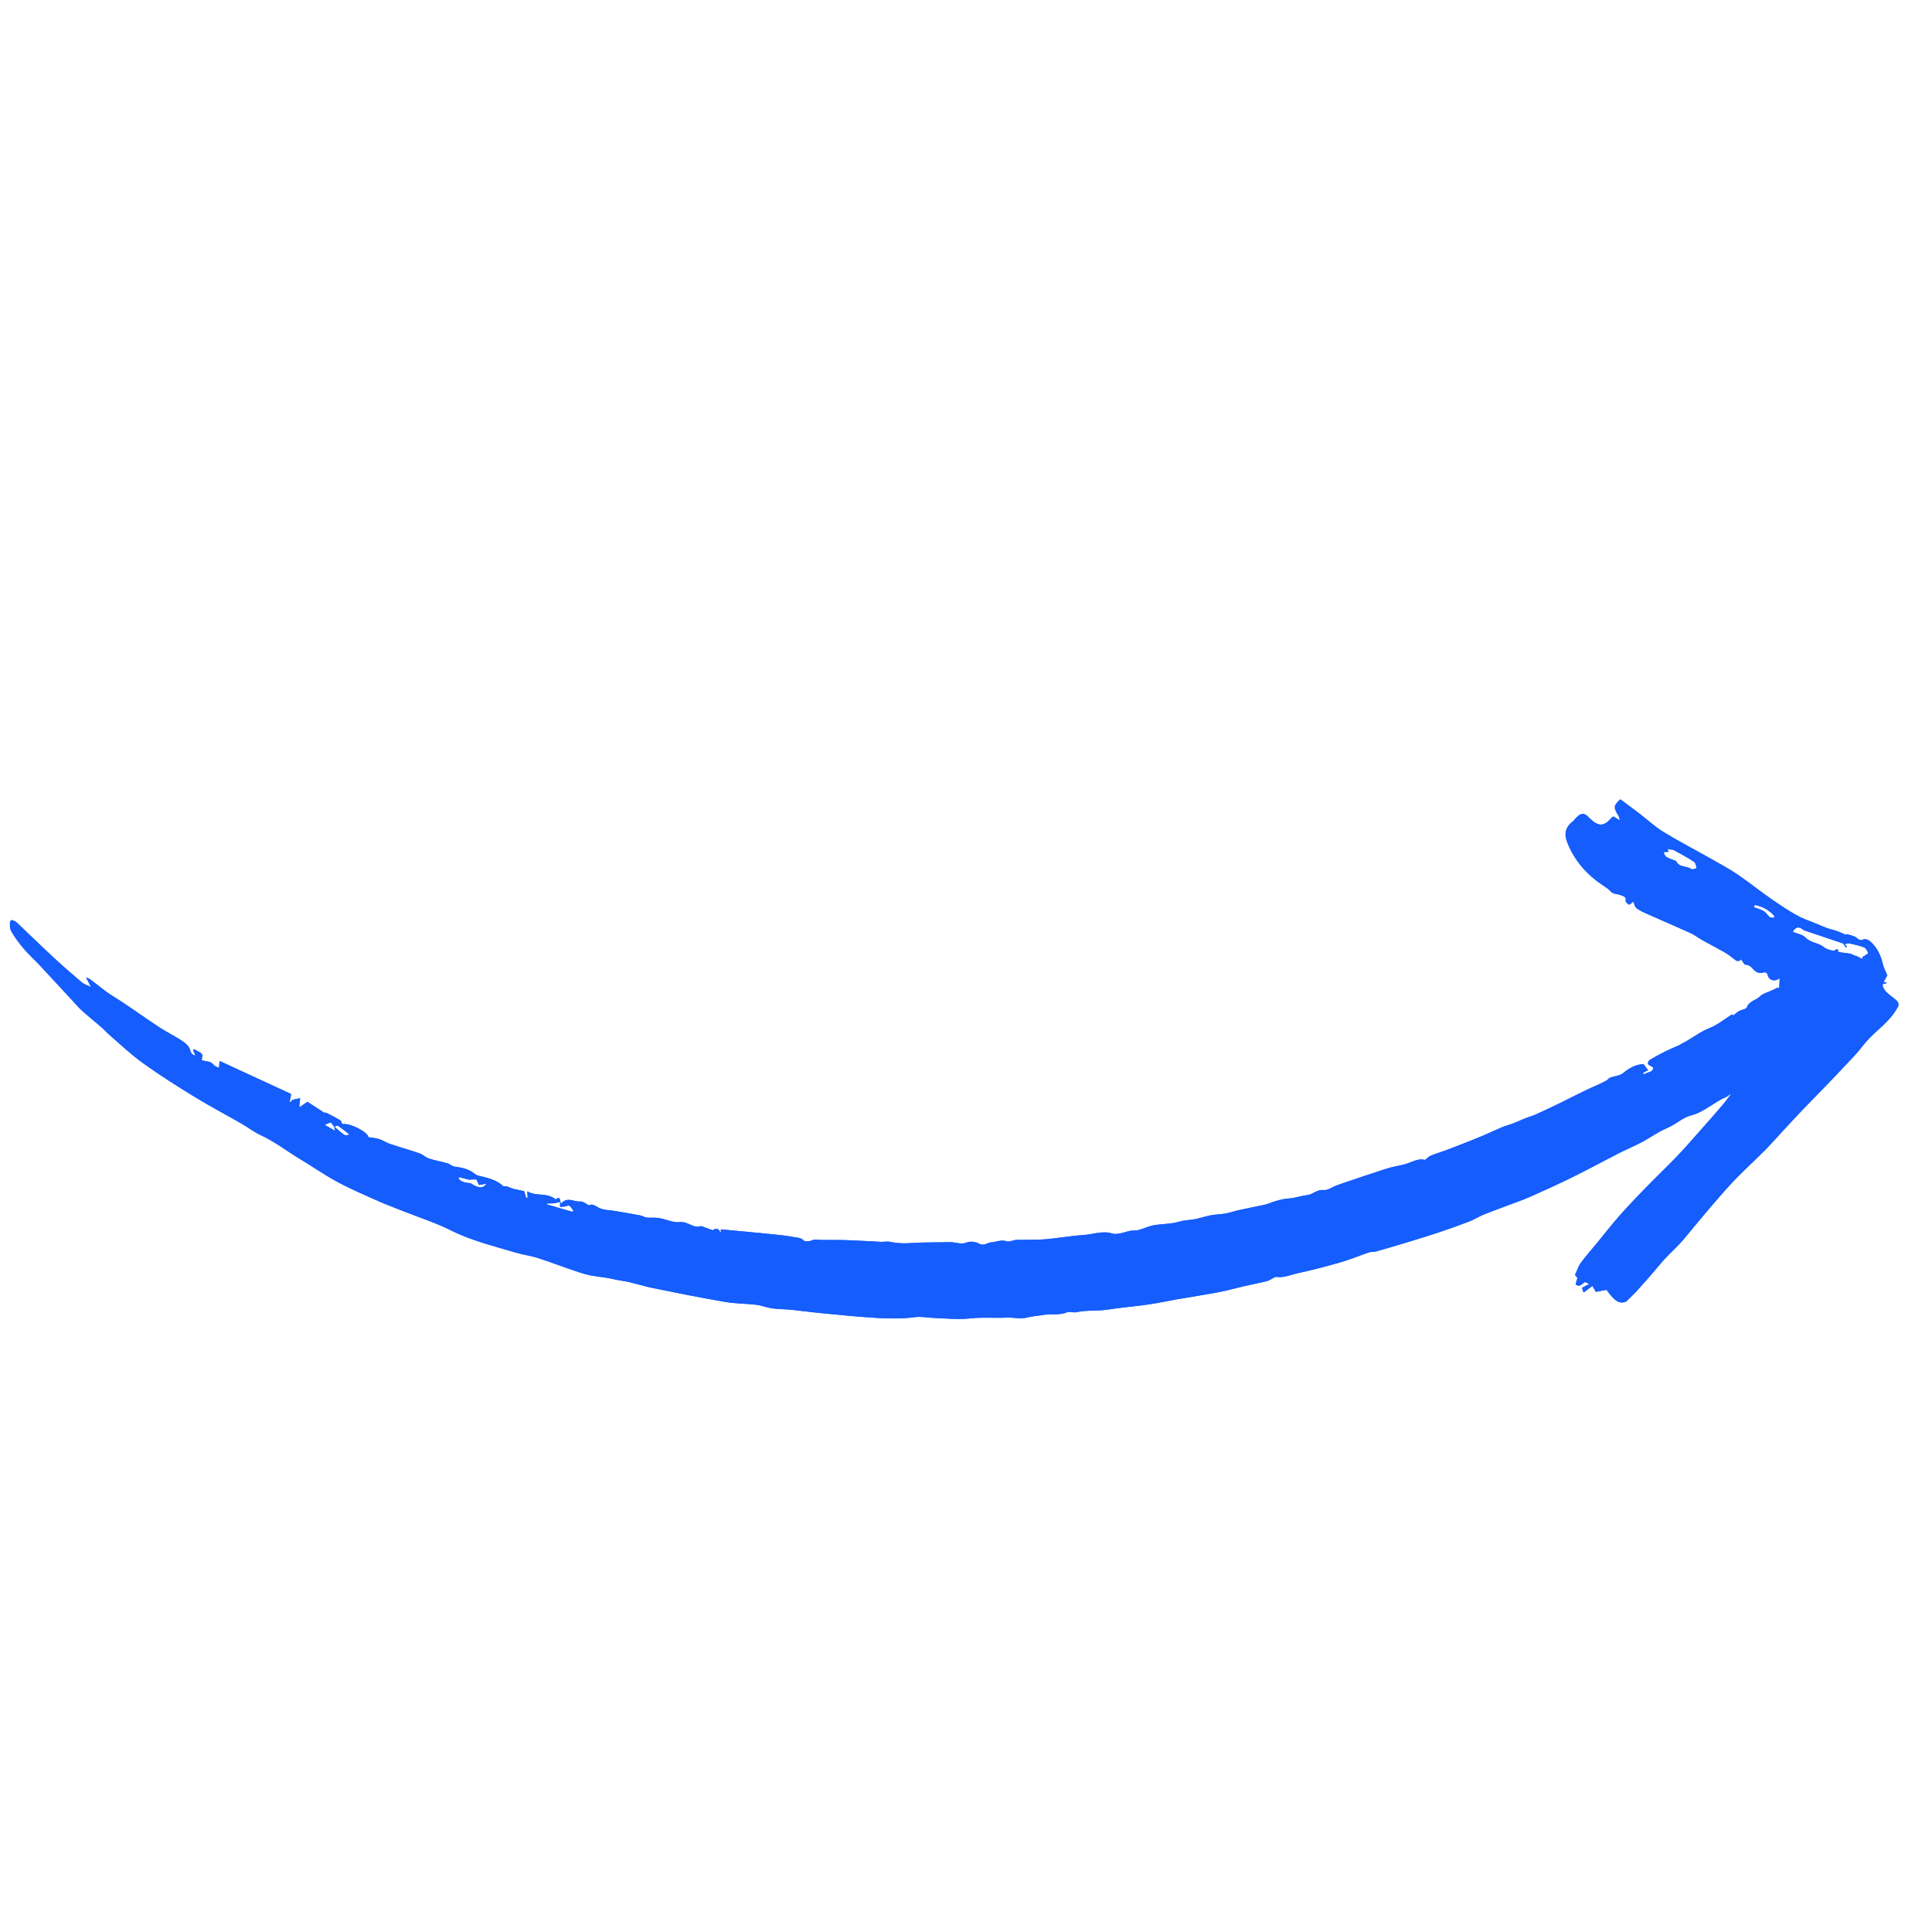 <svg xmlns="http://www.w3.org/2000/svg" xmlns:xlink="http://www.w3.org/1999/xlink" width="321" zoomAndPan="magnify" viewBox="0 0 240.75 240.75" height="321" preserveAspectRatio="xMidYMid meet" version="1.2"><defs><clipPath id="6dd9bd05de"><path d="M 0 0 L 240.5 0 L 240.5 240.5 L 0 240.5 Z M 0 0 "/></clipPath><clipPath id="62a7b89ca4"><path d="M 0.004 115.797 L 116.023 -0.223 L 240.523 124.273 L 124.5 240.297 Z M 0.004 115.797 "/></clipPath><clipPath id="e04f64b715"><path d="M 1 99 L 237 99 L 237 165 L 1 165 Z M 1 99 "/></clipPath><clipPath id="57bd927ea2"><path d="M 0.004 115.797 L 116.023 -0.223 L 240.523 124.273 L 124.5 240.297 Z M 0.004 115.797 "/></clipPath><clipPath id="b7ea3282fd"><path d="M 124.633 240.43 L 240.656 124.406 L 116.156 -0.09 L 0.137 115.93 Z M 124.633 240.43 "/></clipPath><clipPath id="b6df9d64c7"><rect x="0" width="241" y="0" height="241"/></clipPath><clipPath id="ff70701fbd"><path d="M 0 0 L 240.5 0 L 240.5 240.5 L 0 240.5 Z M 0 0 "/></clipPath><clipPath id="3dc16048e3"><path d="M 0.062 115.797 L 116.086 -0.223 L 240.582 124.273 L 124.562 240.297 Z M 0.062 115.797 "/></clipPath><clipPath id="234ae462b4"><path d="M 1 99 L 237 99 L 237 165 L 1 165 Z M 1 99 "/></clipPath><clipPath id="849286c215"><path d="M 0.062 115.797 L 116.086 -0.223 L 240.582 124.273 L 124.562 240.297 Z M 0.062 115.797 "/></clipPath><clipPath id="79d492b7df"><path d="M 124.695 240.43 L 240.715 124.406 L 116.219 -0.09 L 0.195 115.93 Z M 124.695 240.43 "/></clipPath><clipPath id="22f0584342"><rect x="0" width="241" y="0" height="241"/></clipPath></defs><g id="58b077bec1"><g clip-rule="nonzero" clip-path="url(#6dd9bd05de)"><g clip-rule="nonzero" clip-path="url(#62a7b89ca4)"><g><g clip-path="url(#b6df9d64c7)"><g clip-rule="nonzero" clip-path="url(#e04f64b715)"><g clip-rule="nonzero" clip-path="url(#57bd927ea2)"><g clip-rule="nonzero" clip-path="url(#b7ea3282fd)"><path style=" stroke:none;fill-rule:nonzero;fill:#155dfc;fill-opacity:1;" d="M 69.797 149.762 C 69.691 149.188 69.625 149.172 69.203 149.465 C 68.145 148.555 66.801 149.133 65.688 148.461 C 65.707 148.852 65.719 149.047 65.727 149.242 C 65.664 149.262 65.598 149.281 65.535 149.297 C 65.465 149.066 65.398 148.836 65.277 148.43 C 64.953 148.363 64.453 148.258 63.887 148.137 C 63.684 148.055 63.387 147.926 63.074 147.824 C 62.953 147.789 62.754 147.883 62.68 147.816 C 61.777 146.973 60.625 146.754 59.488 146.484 C 59.402 146.461 59.199 146.344 59.121 146.277 C 58.379 145.656 57.504 145.492 56.59 145.375 C 56.289 145.332 56.023 145.047 55.719 144.961 C 54.965 144.742 54.184 144.617 53.438 144.375 C 53.012 144.234 52.66 143.871 52.234 143.723 C 51.016 143.301 49.773 142.953 48.555 142.543 C 48.078 142.383 47.652 142.086 47.176 141.93 C 46.762 141.801 46.316 141.781 45.859 141.711 C 45.883 141.133 43.629 139.906 42.609 140.078 C 42.52 139.891 42.48 139.672 42.355 139.598 C 41.805 139.266 41.23 138.969 40.656 138.684 C 40.531 138.625 40.355 138.66 40.367 138.66 C 39.586 138.152 38.879 137.688 38.285 137.305 C 37.883 137.574 37.609 137.766 37.262 138.004 C 37.266 137.809 37.266 137.656 37.281 137.508 C 37.301 137.285 37.332 137.07 37.359 136.852 C 37.043 136.922 36.719 136.961 36.422 137.078 C 36.301 137.125 36.238 137.332 36.027 137.426 C 36.09 137.098 36.152 136.773 36.238 136.324 C 33.363 134.996 30.41 133.633 27.359 132.223 C 27.324 132.531 27.297 132.746 27.258 133.082 C 27.023 132.953 26.723 132.875 26.574 132.68 C 26.191 132.184 25.602 132.289 25.09 132.117 C 25.129 131.836 25.164 131.598 25.195 131.328 C 25.137 131.355 25.047 131.395 24.961 131.426 C 24.992 131.363 25.027 131.297 25.062 131.238 C 24.758 131.07 24.449 130.906 24.145 130.742 L 24.051 130.906 C 24.145 131.098 24.234 131.289 24.355 131.527 C 23.836 131.445 23.742 131.195 23.617 130.766 C 23.5 130.352 23.051 129.965 22.656 129.707 C 21.715 129.09 20.695 128.594 19.75 127.973 C 17.801 126.691 15.926 125.301 13.945 124.078 C 12.922 123.445 12.051 122.648 11.086 121.961 C 11.016 121.914 10.926 121.895 10.711 121.809 C 10.926 122.223 11.078 122.523 11.336 123.02 C 10.824 122.766 10.445 122.66 10.168 122.426 C 8.98 121.418 7.797 120.398 6.656 119.336 C 5.113 117.91 3.613 116.438 2.09 114.996 C 1.902 114.816 1.664 114.691 1.219 114.594 C 1.258 115.066 1.16 115.625 1.367 116.008 C 1.805 116.801 2.371 117.539 2.957 118.234 C 3.57 118.957 4.281 119.594 4.93 120.285 C 6.281 121.727 7.613 123.18 8.957 124.629 C 9.363 125.066 9.75 125.527 10.188 125.93 C 10.988 126.648 11.832 127.32 12.645 128.027 C 12.996 128.336 13.301 128.695 13.66 129 C 15.027 130.176 16.336 131.434 17.797 132.477 C 19.875 133.969 22.039 135.344 24.219 136.676 C 26.145 137.855 28.145 138.91 30.102 140.031 C 30.902 140.492 31.641 141.074 32.477 141.457 C 34.27 142.281 35.812 143.508 37.492 144.508 C 39.012 145.418 40.465 146.445 42.02 147.277 C 43.668 148.164 45.398 148.898 47.105 149.664 C 48.168 150.137 49.262 150.535 50.34 150.965 C 52.289 151.738 54.301 152.379 56.164 153.316 C 58.738 154.609 61.504 155.266 64.223 156.082 C 65.152 156.363 66.133 156.477 67.055 156.777 C 68.984 157.402 70.867 158.164 72.809 158.746 C 73.867 159.062 75.008 159.098 76.098 159.328 C 76.531 159.418 76.945 159.52 77.387 159.582 C 78.703 159.762 79.977 160.23 81.281 160.496 C 84.289 161.109 87.297 161.711 90.32 162.23 C 91.613 162.457 92.938 162.438 94.238 162.594 C 94.914 162.68 95.562 162.953 96.234 163.043 C 97 163.152 97.785 163.133 98.559 163.211 C 99.762 163.328 100.961 163.504 102.168 163.617 C 104.516 163.84 106.863 164.098 109.219 164.227 C 110.781 164.316 112.371 164.344 113.914 164.141 C 114.777 164.023 115.547 164.203 116.367 164.234 C 117.863 164.289 119.387 164.453 120.863 164.289 C 122.379 164.117 123.871 164.262 125.375 164.191 C 126.215 164.148 127.109 164.391 127.895 164.191 C 128.594 164.008 129.312 163.977 129.996 163.852 C 130.957 163.68 131.988 163.938 132.965 163.512 C 133.273 163.379 133.719 163.598 134.07 163.52 C 135.355 163.227 136.672 163.395 137.957 163.195 C 139.656 162.934 141.379 162.793 143.078 162.551 C 144.258 162.383 145.426 162.121 146.598 161.914 C 148.344 161.609 150.105 161.344 151.848 161.016 C 152.848 160.828 153.824 160.543 154.816 160.316 C 155.812 160.09 156.812 159.887 157.809 159.652 C 157.996 159.609 158.172 159.496 158.352 159.41 C 158.582 159.305 158.828 159.086 159.047 159.117 C 159.949 159.246 160.754 158.859 161.586 158.68 C 163.387 158.285 165.176 157.828 166.945 157.316 C 168.168 156.965 169.348 156.469 170.555 156.059 C 170.816 155.973 171.125 156.035 171.398 155.957 C 172.84 155.547 174.277 155.125 175.715 154.684 C 176.902 154.32 178.094 153.957 179.273 153.562 C 180.52 153.141 181.766 152.703 182.996 152.23 C 183.625 151.988 184.199 151.621 184.812 151.363 C 185.758 150.977 186.727 150.633 187.68 150.27 C 188.68 149.891 189.695 149.551 190.668 149.117 C 192.457 148.328 194.238 147.516 195.992 146.648 C 197.91 145.703 199.789 144.676 201.691 143.703 C 202.621 143.234 203.586 142.832 204.508 142.348 C 205.273 141.949 205.988 141.457 206.742 141.039 C 207.219 140.773 207.734 140.57 208.215 140.316 C 209.027 139.879 209.785 139.223 210.652 139.004 C 212.32 138.586 213.508 137.352 215.031 136.715 C 215.238 136.625 215.395 136.402 215.688 136.332 C 215.355 136.77 215.043 137.223 214.688 137.641 C 213.809 138.668 212.914 139.68 212.02 140.691 C 211.023 141.812 210.047 142.949 209.012 144.031 C 207.781 145.32 206.48 146.547 205.234 147.828 C 204.082 149.012 202.938 150.199 201.844 151.434 C 200.871 152.531 199.973 153.695 199.039 154.828 C 198.348 155.672 197.621 156.48 196.977 157.363 C 196.664 157.789 196.504 158.332 196.25 158.871 C 196.348 158.992 196.488 159.164 196.555 159.25 C 196.453 159.59 196.367 159.824 196.34 160.062 C 196.336 160.098 196.656 160.246 196.781 160.203 C 197 160.133 197.184 159.953 197.48 159.746 C 197.523 159.77 197.711 159.859 198.02 160.008 C 197.699 160.168 197.453 160.297 197.125 160.469 C 197.168 160.598 197.223 160.785 197.301 161.059 C 197.707 160.754 198.039 160.504 198.402 160.227 C 198.57 160.508 198.723 160.766 198.852 160.98 C 199.34 160.879 199.773 160.793 200.145 160.719 C 200.492 161.113 200.844 161.672 201.34 162.039 C 202.02 162.539 202.707 162.301 203.246 161.652 C 203.945 160.809 204.699 160.02 205.418 159.195 C 206.086 158.434 206.715 157.637 207.395 156.891 C 208.035 156.191 208.742 155.555 209.387 154.855 C 209.949 154.242 210.461 153.578 210.996 152.941 C 211.789 151.996 212.57 151.039 213.379 150.105 C 214.297 149.047 215.203 147.984 216.18 146.977 C 217.391 145.727 218.676 144.551 219.898 143.32 C 220.695 142.52 221.43 141.668 222.199 140.844 C 223.047 139.934 223.887 139.023 224.742 138.125 C 225.656 137.172 226.598 136.234 227.516 135.277 C 228.73 134.004 229.949 132.734 231.145 131.441 C 231.75 130.785 232.262 130.043 232.879 129.402 C 233.602 128.648 234.434 127.992 235.148 127.238 C 235.645 126.715 236.098 126.125 236.441 125.496 C 236.754 124.93 236.234 124.633 235.844 124.301 C 235.32 123.859 234.641 123.512 234.531 122.656 C 234.703 122.609 234.863 122.566 235.027 122.523 C 235.027 122.484 235.027 122.449 235.031 122.41 C 234.934 122.398 234.84 122.391 234.676 122.371 C 234.859 122.043 235.031 121.734 235.137 121.539 C 234.926 121.023 234.684 120.598 234.578 120.137 C 234.32 119.027 233.852 118.039 232.992 117.289 C 232.797 117.117 232.375 116.961 232.203 117.055 C 231.746 117.301 231.562 117.031 231.246 116.816 C 230.914 116.594 230.477 116.52 230.082 116.395 C 230.07 116.391 230.004 116.555 230.027 116.508 C 229.488 116.297 228.965 116.008 228.402 115.879 C 227.359 115.641 226.434 115.113 225.445 114.766 C 223.766 114.172 222.359 113.156 220.922 112.188 C 219.402 111.164 217.988 109.996 216.473 108.969 C 215.367 108.219 214.18 107.59 213.016 106.93 C 211.078 105.832 209.094 104.809 207.195 103.641 C 206.145 102.996 205.23 102.129 204.242 101.371 C 203.453 100.77 202.656 100.191 201.883 99.609 C 201.008 100.445 201.02 100.609 201.699 101.715 C 201.734 101.844 201.773 101.973 201.859 102.27 C 201.504 102.043 201.273 101.898 201.02 101.738 C 200.957 101.785 200.875 101.836 200.812 101.902 C 199.82 103.023 199.168 103.035 198.035 101.953 C 197.727 101.66 197.445 101.281 196.945 101.477 C 196.746 101.555 196.578 101.727 196.418 101.879 C 196.27 102.016 196.164 102.207 196.004 102.328 C 195.055 103.059 194.844 103.891 195.324 105.078 C 196.23 107.324 197.77 109.031 199.77 110.359 C 200.07 110.562 200.402 110.754 200.629 111.023 C 200.996 111.465 201.535 111.367 201.977 111.559 C 202.309 111.703 202.656 111.727 202.551 112.258 C 202.523 112.391 202.801 112.621 202.98 112.73 C 203.031 112.758 203.242 112.535 203.5 112.332 C 203.637 112.625 203.699 113 203.914 113.172 C 204.297 113.473 204.766 113.676 205.215 113.879 C 207.02 114.68 208.836 115.453 210.637 116.27 C 211.152 116.504 211.609 116.871 212.105 117.148 C 213.094 117.703 214.102 118.215 215.078 118.785 C 215.535 119.051 215.922 119.434 216.367 119.727 C 216.465 119.793 216.66 119.707 216.812 119.691 C 216.848 119.621 216.879 119.551 216.914 119.48 C 217.066 119.711 217.203 119.957 217.383 120.168 C 217.445 120.242 217.633 120.195 217.742 120.242 C 217.918 120.32 218.117 120.398 218.234 120.535 C 218.629 120.988 219.004 121.395 219.707 121.188 C 219.961 121.113 220.184 121.184 220.289 121.574 C 220.457 122.191 221.148 122.371 221.746 121.879 C 221.723 122.418 221.711 122.832 221.691 123.238 C 221.641 123.176 221.582 123.117 221.531 123.055 C 221.289 123.168 221.051 123.285 220.816 123.398 C 220.297 123.645 219.676 123.789 219.289 124.168 C 218.789 124.668 217.953 124.723 217.664 125.527 C 217.578 125.762 217.02 125.812 216.699 125.984 C 216.441 126.125 216.227 126.34 215.949 126.551 C 215.949 126.551 215.824 126.398 215.805 126.406 C 215.129 126.844 214.48 127.328 213.785 127.734 C 213.254 128.047 212.656 128.234 212.117 128.531 C 211.441 128.906 210.805 129.344 210.141 129.738 C 209.859 129.902 209.555 130.027 209.293 130.211 C 208.699 130.477 208.098 130.723 207.52 131.008 C 206.852 131.34 206.195 131.695 205.562 132.078 C 205.426 132.16 205.289 132.473 205.344 132.574 C 205.434 132.738 205.68 132.82 205.988 133.012 C 206.02 133.723 205.164 133.52 204.824 133.914 C 204.781 133.84 204.738 133.766 204.691 133.691 C 204.91 133.582 205.121 133.473 205.328 133.367 C 205.164 133.141 204.973 132.883 204.762 132.598 C 203.848 132.652 203.047 133.043 202.285 133.691 C 201.863 134.055 201.16 134.09 200.598 134.301 C 200.438 134.363 200.328 134.562 200.172 134.645 C 199.641 134.93 199.098 135.191 198.531 135.426 C 198.121 135.617 197.703 135.797 197.297 136 C 196.32 136.48 195.352 136.977 194.375 137.453 C 193.391 137.934 192.402 138.402 191.406 138.852 C 190.984 139.043 190.527 139.164 190.094 139.336 C 189.375 139.617 188.684 139.98 187.941 140.191 C 187.383 140.348 186.891 140.57 186.367 140.812 C 184.535 141.668 182.633 142.379 180.75 143.117 C 179.938 143.438 179.098 143.684 178.289 144 C 178.031 144.102 177.828 144.328 177.539 144.547 C 176.691 144.289 175.902 144.844 175.051 145.078 C 174.293 145.285 173.504 145.391 172.758 145.629 C 170.684 146.293 168.621 146.996 166.566 147.703 C 166.004 147.895 165.43 148.367 164.914 148.297 C 164.074 148.188 163.594 148.863 162.816 148.938 C 162.129 149 161.363 149.293 160.648 149.34 C 159.723 149.398 158.898 149.656 158.059 149.977 C 157.594 150.152 157.09 150.219 156.602 150.328 C 155.855 150.488 155.109 150.629 154.363 150.797 C 153.801 150.922 153.246 151.117 152.676 151.219 C 152.086 151.324 151.473 151.32 150.879 151.434 C 150.227 151.555 149.586 151.781 148.934 151.914 C 148.273 152.043 147.574 152.039 146.934 152.23 C 145.938 152.527 144.918 152.504 143.91 152.648 C 143.195 152.754 142.512 153.102 141.805 153.293 C 141.496 153.375 141.152 153.309 140.832 153.371 C 140.434 153.445 140.055 153.605 139.656 153.672 C 139.305 153.734 138.91 153.824 138.59 153.719 C 137.348 153.316 136.168 153.832 134.965 153.902 C 133.363 154 131.781 154.305 130.18 154.434 C 129.004 154.527 127.816 154.477 126.633 154.508 C 126.391 154.516 126.152 154.617 125.906 154.664 C 125.754 154.691 125.574 154.746 125.445 154.695 C 124.762 154.43 124.145 154.77 123.508 154.809 C 123.012 154.84 122.578 155.312 121.98 154.98 C 121.566 154.746 120.898 154.648 120.477 154.82 C 119.715 155.133 119.043 154.77 118.34 154.789 C 116.801 154.832 115.262 154.789 113.73 154.891 C 112.84 154.949 111.914 154.973 110.871 154.746 C 110.508 154.668 110.109 154.766 109.727 154.75 C 108.363 154.684 107 154.59 105.641 154.543 C 104.625 154.504 103.609 154.531 102.594 154.516 C 102.195 154.516 101.793 154.469 101.398 154.488 C 101.203 154.496 101.012 154.668 100.828 154.664 C 100.566 154.648 100.32 154.809 100.016 154.496 C 99.75 154.223 99.188 154.215 98.746 154.129 C 98.242 154.035 97.734 153.965 97.23 153.91 C 95.871 153.766 94.508 153.629 93.145 153.504 C 92.031 153.395 90.914 153.297 89.797 153.195 C 89.809 153.312 89.816 153.41 89.828 153.543 C 89.73 153.508 89.668 153.508 89.66 153.484 C 89.52 153.07 89.227 153.074 88.898 153.215 C 88.863 153.23 88.828 153.32 88.816 153.32 C 88.352 153.156 87.891 152.984 87.43 152.816 C 87.41 152.809 87.387 152.77 87.379 152.773 C 86.414 153.168 85.723 152.188 84.734 152.293 C 83.871 152.391 82.961 151.934 82.062 151.781 C 81.57 151.703 81.059 151.773 80.559 151.723 C 80.281 151.691 80.023 151.508 79.746 151.457 C 78.699 151.258 77.652 151.078 76.602 150.902 C 75.965 150.793 75.277 150.809 74.699 150.559 C 74.195 150.344 73.805 149.91 73.379 150.215 C 72.949 150.004 72.613 149.684 72.316 149.719 C 71.531 149.809 70.645 149.062 69.93 149.977 C 69.887 149.906 69.84 149.828 69.797 149.746 C 69.781 149.945 69.77 150.145 69.754 150.383 C 69.93 150.371 70.125 150.363 70.328 150.355 C 70.535 150.312 70.809 150.164 70.93 150.246 C 71.152 150.391 71.277 150.676 71.441 150.902 C 71.391 150.938 71.34 150.969 71.289 151.004 C 70.938 150.902 70.578 150.797 70.223 150.699 C 69.461 150.477 68.703 150.254 67.941 150.031 C 68.281 149.922 68.59 149.977 68.895 149.949 C 69.199 149.93 69.496 149.824 69.797 149.762 Z M 41.621 140.402 C 41.836 140.332 42.051 140.254 42.062 140.246 C 42.469 140.551 42.789 140.793 43.105 141.035 C 43.258 141.152 43.406 141.277 43.559 141.395 C 43.32 141.41 43.023 141.523 42.871 141.422 C 42.418 141.121 42.027 140.73 41.617 140.379 C 41.648 140.512 41.68 140.648 41.742 140.918 C 41.285 140.66 40.93 140.457 40.43 140.172 C 40.832 140.004 41.086 139.898 41.195 139.848 C 41.398 140.109 41.512 140.254 41.621 140.398 Z M 58.375 146.996 C 58.719 146.984 59.066 146.973 59.336 146.961 C 59.461 147.219 59.59 147.473 59.684 147.668 C 60.008 147.605 60.27 147.551 60.613 147.484 C 60.184 148.137 59.594 148.094 58.598 147.438 C 57.566 147.391 56.984 146.992 57.137 146.672 C 57.57 146.789 57.977 146.891 58.383 146.996 Z M 228.938 118.242 C 228.77 118.316 228.551 118.508 228.383 118.473 C 227.984 118.383 227.539 118.27 227.234 118.02 C 226.547 117.461 225.586 117.508 224.934 116.824 C 224.578 116.445 223.914 116.352 223.352 116.117 C 223.766 115.441 224.156 115.457 224.609 115.809 C 224.703 115.883 224.82 115.934 224.934 115.977 C 226.523 116.516 228.109 117.047 229.656 117.566 C 229.758 117.715 229.871 117.887 229.996 118.055 C 230 118.059 230.066 118.016 230.137 117.984 L 229.82 117.668 C 230.047 117.617 230.234 117.516 230.391 117.551 C 231.027 117.691 231.668 117.824 232.27 118.059 C 232.504 118.152 232.672 118.488 232.781 118.754 C 232.805 118.809 232.438 119.027 232.242 119.164 C 232.207 119.191 232.129 119.188 232.113 119.219 C 232.07 119.312 232.051 119.418 232.02 119.516 C 231.922 119.461 231.828 119.398 231.73 119.348 C 231.586 119.27 231.438 119.195 231.293 119.121 C 231.012 119.113 230.809 118.906 230.57 118.852 C 230.09 118.746 229.586 118.742 229.102 118.641 C 229.016 118.621 228.977 118.352 228.934 118.238 Z M 207.742 105.82 C 208.039 105.863 208.355 105.832 208.594 105.953 C 209.453 106.41 210.309 106.887 211.117 107.422 C 211.301 107.543 211.316 107.926 211.406 108.191 C 211.18 108.234 210.867 108.395 210.742 108.305 C 210.152 107.863 209.184 108.145 208.824 107.293 C 208.812 107.27 208.75 107.27 208.711 107.254 C 208.336 107.102 207.938 106.98 207.594 106.773 C 207.434 106.68 207.371 106.414 207.238 106.191 C 207.52 106.168 207.707 106.156 207.902 106.137 C 207.844 106.023 207.793 105.922 207.738 105.82 Z M 221.086 114.148 C 221.074 114.223 221.059 114.297 221.047 114.375 C 220.859 114.348 220.625 114.383 220.496 114.285 C 220.223 114.07 220.043 113.719 219.75 113.543 C 219.375 113.316 218.922 113.207 218.504 113.043 C 218.547 112.949 218.59 112.855 218.637 112.758 C 219.594 112.957 220.426 113.391 221.09 114.145 Z M 221.086 114.148 "/></g></g></g></g></g></g></g><g clip-rule="nonzero" clip-path="url(#ff70701fbd)"><g clip-rule="nonzero" clip-path="url(#3dc16048e3)"><g><g clip-path="url(#22f0584342)"><g clip-rule="nonzero" clip-path="url(#234ae462b4)"><g clip-rule="nonzero" clip-path="url(#849286c215)"><g clip-rule="nonzero" clip-path="url(#79d492b7df)"><path style=" stroke:none;fill-rule:nonzero;fill:#155dfc;fill-opacity:1;" d="M 69.855 149.762 C 69.754 149.188 69.684 149.172 69.262 149.465 C 68.207 148.555 66.859 149.133 65.746 148.461 C 65.766 148.852 65.777 149.047 65.789 149.242 C 65.723 149.262 65.66 149.281 65.594 149.297 C 65.527 149.066 65.457 148.836 65.336 148.43 C 65.012 148.363 64.516 148.258 63.949 148.137 C 63.742 148.055 63.445 147.926 63.137 147.824 C 63.012 147.789 62.812 147.883 62.738 147.816 C 61.836 146.973 60.688 146.754 59.547 146.484 C 59.461 146.461 59.258 146.344 59.18 146.277 C 58.438 145.656 57.562 145.492 56.648 145.375 C 56.348 145.332 56.086 145.047 55.777 144.961 C 55.023 144.742 54.242 144.617 53.5 144.375 C 53.07 144.234 52.719 143.871 52.293 143.723 C 51.078 143.301 49.832 142.953 48.617 142.543 C 48.141 142.383 47.711 142.086 47.234 141.93 C 46.824 141.801 46.375 141.781 45.918 141.711 C 45.941 141.133 43.688 139.906 42.672 140.078 C 42.578 139.891 42.539 139.672 42.414 139.598 C 41.863 139.266 41.293 138.969 40.715 138.684 C 40.59 138.625 40.418 138.66 40.426 138.66 C 39.648 138.152 38.938 137.688 38.348 137.305 C 37.941 137.574 37.668 137.766 37.32 138.004 C 37.328 137.809 37.328 137.656 37.34 137.508 C 37.363 137.285 37.391 137.07 37.418 136.852 C 37.102 136.922 36.777 136.961 36.48 137.078 C 36.359 137.125 36.297 137.332 36.09 137.426 C 36.152 137.098 36.211 136.773 36.297 136.324 C 33.422 134.996 30.473 133.633 27.422 132.223 C 27.383 132.531 27.359 132.746 27.316 133.082 C 27.082 132.953 26.785 132.875 26.633 132.68 C 26.25 132.184 25.66 132.289 25.148 132.117 C 25.191 131.836 25.223 131.598 25.254 131.328 C 25.195 131.355 25.109 131.395 25.02 131.426 C 25.051 131.363 25.086 131.297 25.121 131.238 C 24.816 131.07 24.512 130.906 24.207 130.742 L 24.109 130.906 C 24.207 131.098 24.297 131.289 24.414 131.527 C 23.898 131.445 23.801 131.195 23.68 130.766 C 23.562 130.352 23.109 129.965 22.715 129.707 C 21.777 129.09 20.754 128.594 19.809 127.973 C 17.859 126.691 15.984 125.301 14.004 124.078 C 12.98 123.445 12.113 122.648 11.145 121.961 C 11.078 121.914 10.984 121.895 10.77 121.809 C 10.984 122.223 11.141 122.523 11.398 123.02 C 10.887 122.766 10.504 122.66 10.23 122.426 C 9.039 121.418 7.855 120.398 6.715 119.336 C 5.172 117.91 3.676 116.438 2.148 114.996 C 1.961 114.816 1.727 114.691 1.277 114.594 C 1.32 115.066 1.219 115.625 1.426 116.008 C 1.863 116.801 2.43 117.539 3.02 118.234 C 3.629 118.957 4.34 119.594 4.988 120.285 C 6.34 121.727 7.672 123.18 9.016 124.629 C 9.422 125.066 9.809 125.527 10.25 125.93 C 11.047 126.648 11.895 127.32 12.707 128.027 C 13.055 128.336 13.363 128.695 13.719 129 C 15.086 130.176 16.395 131.434 17.855 132.477 C 19.938 133.969 22.102 135.344 24.281 136.676 C 26.203 137.855 28.203 138.91 30.164 140.031 C 30.961 140.492 31.703 141.074 32.535 141.457 C 34.332 142.281 35.871 143.508 37.551 144.508 C 39.07 145.418 40.523 146.445 42.082 147.277 C 43.727 148.164 45.457 148.898 47.168 149.664 C 48.227 150.137 49.32 150.535 50.398 150.965 C 52.348 151.738 54.359 152.379 56.227 153.316 C 58.801 154.609 61.562 155.266 64.281 156.082 C 65.215 156.363 66.191 156.477 67.117 156.777 C 69.043 157.402 70.93 158.164 72.867 158.746 C 73.93 159.062 75.07 159.098 76.156 159.328 C 76.59 159.418 77.004 159.52 77.449 159.582 C 78.762 159.762 80.035 160.23 81.344 160.496 C 84.352 161.109 87.359 161.711 90.379 162.23 C 91.672 162.457 92.996 162.438 94.297 162.594 C 94.973 162.68 95.621 162.953 96.297 163.043 C 97.059 163.152 97.844 163.133 98.617 163.211 C 99.824 163.328 101.02 163.504 102.227 163.617 C 104.574 163.84 106.922 164.098 109.281 164.227 C 110.84 164.316 112.434 164.344 113.973 164.141 C 114.836 164.023 115.609 164.203 116.426 164.234 C 117.926 164.289 119.445 164.453 120.926 164.289 C 122.438 164.117 123.934 164.262 125.434 164.191 C 126.277 164.148 127.168 164.391 127.953 164.191 C 128.652 164.008 129.371 163.977 130.059 163.852 C 131.02 163.68 132.047 163.938 133.027 163.512 C 133.332 163.379 133.781 163.598 134.129 163.52 C 135.414 163.227 136.73 163.395 138.02 163.195 C 139.719 162.934 141.438 162.793 143.141 162.551 C 144.32 162.383 145.484 162.121 146.656 161.914 C 148.406 161.609 150.164 161.344 151.906 161.016 C 152.906 160.828 153.883 160.543 154.875 160.316 C 155.871 160.09 156.871 159.887 157.867 159.652 C 158.059 159.609 158.23 159.496 158.41 159.41 C 158.641 159.305 158.891 159.086 159.105 159.117 C 160.008 159.246 160.812 158.859 161.645 158.68 C 163.445 158.285 165.234 157.828 167.004 157.316 C 168.227 156.965 169.41 156.469 170.613 156.059 C 170.879 155.973 171.188 156.035 171.457 155.957 C 172.902 155.547 174.336 155.125 175.773 154.684 C 176.965 154.32 178.152 153.957 179.332 153.562 C 180.582 153.141 181.828 152.703 183.059 152.23 C 183.684 151.988 184.258 151.621 184.875 151.363 C 185.82 150.977 186.785 150.633 187.742 150.27 C 188.738 149.891 189.754 149.551 190.73 149.117 C 192.516 148.328 194.297 147.516 196.051 146.648 C 197.969 145.703 199.848 144.676 201.754 143.703 C 202.68 143.234 203.648 142.832 204.566 142.348 C 205.332 141.949 206.047 141.457 206.805 141.039 C 207.277 140.773 207.793 140.57 208.273 140.316 C 209.09 139.879 209.844 139.223 210.715 139.004 C 212.379 138.586 213.566 137.352 215.09 136.715 C 215.301 136.625 215.453 136.402 215.746 136.332 C 215.414 136.77 215.102 137.223 214.746 137.641 C 213.867 138.668 212.973 139.68 212.078 140.691 C 211.086 141.812 210.105 142.949 209.07 144.031 C 207.84 145.32 206.539 146.547 205.293 147.828 C 204.141 149.012 202.996 150.199 201.902 151.434 C 200.93 152.531 200.031 153.695 199.102 154.828 C 198.41 155.672 197.684 156.48 197.039 157.363 C 196.723 157.789 196.562 158.332 196.312 158.871 C 196.406 158.992 196.551 159.164 196.613 159.25 C 196.516 159.59 196.426 159.824 196.398 160.062 C 196.395 160.098 196.715 160.246 196.844 160.203 C 197.059 160.133 197.242 159.953 197.543 159.746 C 197.586 159.77 197.77 159.859 198.078 160.008 C 197.758 160.168 197.512 160.297 197.188 160.469 C 197.227 160.598 197.281 160.785 197.359 161.059 C 197.766 160.754 198.098 160.504 198.465 160.227 C 198.629 160.508 198.781 160.766 198.91 160.98 C 199.402 160.879 199.832 160.793 200.203 160.719 C 200.551 161.113 200.902 161.672 201.398 162.039 C 202.078 162.539 202.77 162.301 203.305 161.652 C 204.004 160.809 204.758 160.02 205.477 159.195 C 206.145 158.434 206.773 157.637 207.453 156.891 C 208.094 156.191 208.801 155.555 209.445 154.855 C 210.008 154.242 210.52 153.578 211.055 152.941 C 211.848 151.996 212.629 151.039 213.438 150.105 C 214.355 149.047 215.266 147.984 216.238 146.977 C 217.449 145.727 218.734 144.551 219.961 143.32 C 220.754 142.52 221.492 141.668 222.262 140.844 C 223.105 139.934 223.945 139.023 224.801 138.125 C 225.715 137.172 226.656 136.234 227.574 135.277 C 228.793 134.004 230.012 132.734 231.207 131.441 C 231.809 130.785 232.32 130.043 232.938 129.402 C 233.664 128.648 234.492 127.992 235.207 127.238 C 235.703 126.715 236.16 126.125 236.504 125.496 C 236.812 124.93 236.293 124.633 235.902 124.301 C 235.379 123.859 234.703 123.512 234.59 122.656 C 234.762 122.609 234.922 122.566 235.086 122.523 C 235.09 122.484 235.09 122.449 235.09 122.41 C 234.992 122.398 234.898 122.391 234.738 122.371 C 234.918 122.043 235.09 121.734 235.195 121.539 C 234.984 121.023 234.746 120.598 234.637 120.137 C 234.379 119.027 233.914 118.039 233.051 117.289 C 232.855 117.117 232.438 116.961 232.262 117.055 C 231.805 117.301 231.621 117.031 231.305 116.816 C 230.977 116.594 230.535 116.52 230.141 116.395 C 230.129 116.391 230.066 116.555 230.086 116.508 C 229.547 116.297 229.023 116.008 228.465 115.879 C 227.422 115.641 226.492 115.113 225.504 114.766 C 223.824 114.172 222.422 113.156 220.98 112.188 C 219.465 111.164 218.047 109.996 216.531 108.969 C 215.426 108.219 214.238 107.59 213.078 106.93 C 211.137 105.832 209.152 104.809 207.258 103.641 C 206.203 102.996 205.289 102.129 204.301 101.371 C 203.516 100.77 202.719 100.191 201.941 99.609 C 201.066 100.445 201.078 100.609 201.758 101.715 C 201.797 101.844 201.832 101.973 201.922 102.27 C 201.562 102.043 201.332 101.898 201.078 101.738 C 201.016 101.785 200.934 101.836 200.871 101.902 C 199.879 103.023 199.227 103.035 198.094 101.953 C 197.789 101.66 197.504 101.281 197.004 101.477 C 196.809 101.555 196.641 101.727 196.477 101.879 C 196.328 102.016 196.223 102.207 196.062 102.328 C 195.113 103.059 194.906 103.891 195.383 105.078 C 196.289 107.324 197.828 109.031 199.828 110.359 C 200.133 110.562 200.461 110.754 200.691 111.023 C 201.055 111.465 201.594 111.367 202.035 111.559 C 202.371 111.703 202.715 111.727 202.613 112.258 C 202.586 112.391 202.859 112.621 203.039 112.73 C 203.09 112.758 203.301 112.535 203.559 112.332 C 203.695 112.625 203.758 113 203.977 113.172 C 204.355 113.473 204.824 113.676 205.277 113.879 C 207.082 114.68 208.895 115.453 210.695 116.27 C 211.211 116.504 211.668 116.871 212.168 117.148 C 213.152 117.703 214.16 118.215 215.137 118.785 C 215.594 119.051 215.98 119.434 216.426 119.727 C 216.527 119.793 216.723 119.707 216.875 119.691 C 216.91 119.621 216.938 119.551 216.973 119.48 C 217.129 119.711 217.262 119.957 217.441 120.168 C 217.504 120.242 217.695 120.195 217.805 120.242 C 217.98 120.32 218.176 120.398 218.297 120.535 C 218.688 120.988 219.066 121.395 219.766 121.188 C 220.023 121.113 220.242 121.184 220.348 121.574 C 220.52 122.191 221.211 122.371 221.809 121.879 C 221.785 122.418 221.77 122.832 221.75 123.238 C 221.699 123.176 221.645 123.117 221.59 123.055 C 221.352 123.168 221.113 123.285 220.875 123.398 C 220.359 123.645 219.734 123.789 219.352 124.168 C 218.848 124.668 218.012 124.723 217.723 125.527 C 217.637 125.762 217.078 125.812 216.758 125.984 C 216.504 126.125 216.285 126.34 216.008 126.551 C 216.008 126.551 215.883 126.398 215.867 126.406 C 215.191 126.844 214.539 127.328 213.848 127.734 C 213.316 128.047 212.715 128.234 212.176 128.531 C 211.504 128.906 210.863 129.344 210.199 129.738 C 209.918 129.902 209.617 130.027 209.352 130.211 C 208.762 130.477 208.16 130.723 207.578 131.008 C 206.914 131.34 206.258 131.695 205.621 132.078 C 205.488 132.16 205.348 132.473 205.406 132.574 C 205.496 132.738 205.742 132.82 206.047 133.012 C 206.078 133.723 205.223 133.52 204.887 133.914 C 204.84 133.84 204.797 133.766 204.754 133.691 C 204.969 133.582 205.18 133.473 205.391 133.367 C 205.223 133.141 205.031 132.883 204.82 132.598 C 203.906 132.652 203.105 133.043 202.348 133.691 C 201.922 134.055 201.223 134.09 200.656 134.301 C 200.496 134.363 200.391 134.562 200.23 134.645 C 199.699 134.93 199.156 135.191 198.594 135.426 C 198.18 135.617 197.766 135.797 197.355 136 C 196.379 136.48 195.41 136.977 194.434 137.453 C 193.449 137.934 192.461 138.402 191.465 138.852 C 191.047 139.043 190.59 139.164 190.156 139.336 C 189.438 139.617 188.742 139.98 188.004 140.191 C 187.441 140.348 186.949 140.57 186.426 140.812 C 184.594 141.668 182.691 142.379 180.809 143.117 C 179.996 143.438 179.156 143.684 178.348 144 C 178.09 144.102 177.887 144.328 177.602 144.547 C 176.75 144.289 175.965 144.844 175.109 145.078 C 174.352 145.285 173.562 145.391 172.816 145.629 C 170.746 146.293 168.684 146.996 166.625 147.703 C 166.062 147.895 165.488 148.367 164.977 148.297 C 164.137 148.188 163.652 148.863 162.879 148.938 C 162.188 149 161.422 149.293 160.707 149.34 C 159.785 149.398 158.961 149.656 158.121 149.977 C 157.652 150.152 157.148 150.219 156.66 150.328 C 155.914 150.488 155.168 150.629 154.422 150.797 C 153.859 150.922 153.305 151.117 152.734 151.219 C 152.145 151.324 151.531 151.32 150.938 151.434 C 150.285 151.555 149.645 151.781 148.996 151.914 C 148.332 152.043 147.637 152.039 146.992 152.23 C 146 152.527 144.977 152.504 143.973 152.648 C 143.254 152.754 142.574 153.102 141.863 153.293 C 141.555 153.375 141.211 153.309 140.891 153.371 C 140.496 153.445 140.113 153.605 139.715 153.672 C 139.363 153.734 138.969 153.824 138.648 153.719 C 137.41 153.316 136.23 153.832 135.023 153.902 C 133.426 154 131.84 154.305 130.242 154.434 C 129.066 154.527 127.879 154.477 126.695 154.508 C 126.449 154.516 126.215 154.617 125.969 154.664 C 125.812 154.691 125.633 154.746 125.504 154.695 C 124.82 154.43 124.203 154.77 123.566 154.809 C 123.074 154.84 122.641 155.312 122.039 154.98 C 121.625 154.746 120.957 154.648 120.535 154.82 C 119.773 155.133 119.105 154.77 118.398 154.789 C 116.863 154.832 115.32 154.789 113.789 154.891 C 112.898 154.949 111.973 154.973 110.93 154.746 C 110.566 154.668 110.168 154.766 109.789 154.75 C 108.426 154.684 107.062 154.59 105.699 154.543 C 104.684 154.504 103.668 154.531 102.652 154.516 C 102.254 154.516 101.852 154.469 101.457 154.488 C 101.266 154.496 101.074 154.668 100.887 154.664 C 100.625 154.648 100.379 154.809 100.074 154.496 C 99.809 154.223 99.246 154.215 98.805 154.129 C 98.305 154.035 97.793 153.965 97.289 153.91 C 95.93 153.766 94.566 153.629 93.207 153.504 C 92.09 153.395 90.977 153.297 89.855 153.195 C 89.867 153.312 89.875 153.41 89.887 153.543 C 89.789 153.508 89.727 153.508 89.719 153.484 C 89.578 153.07 89.289 153.074 88.957 153.215 C 88.922 153.23 88.891 153.32 88.875 153.32 C 88.414 153.156 87.953 152.984 87.492 152.816 C 87.469 152.809 87.445 152.77 87.438 152.773 C 86.477 153.168 85.781 152.188 84.793 152.293 C 83.93 152.391 83.02 151.934 82.121 151.781 C 81.629 151.703 81.117 151.773 80.617 151.723 C 80.344 151.691 80.086 151.508 79.805 151.457 C 78.762 151.258 77.715 151.078 76.664 150.902 C 76.023 150.793 75.336 150.809 74.758 150.559 C 74.258 150.344 73.863 149.91 73.438 150.215 C 73.008 150.004 72.672 149.684 72.375 149.719 C 71.594 149.809 70.703 149.062 69.988 149.977 C 69.949 149.906 69.902 149.828 69.855 149.746 C 69.844 149.945 69.832 150.145 69.812 150.383 C 69.988 150.371 70.188 150.363 70.391 150.355 C 70.594 150.312 70.867 150.164 70.992 150.246 C 71.211 150.391 71.336 150.676 71.504 150.902 C 71.453 150.938 71.398 150.969 71.348 151.004 C 70.996 150.902 70.641 150.797 70.285 150.699 C 69.523 150.477 68.762 150.254 68 150.031 C 68.34 149.922 68.648 149.977 68.957 149.949 C 69.258 149.93 69.559 149.824 69.859 149.762 Z M 41.684 140.402 C 41.895 140.332 42.109 140.254 42.125 140.246 C 42.527 140.551 42.848 140.793 43.168 141.035 C 43.32 141.152 43.469 141.277 43.617 141.395 C 43.383 141.41 43.082 141.523 42.93 141.422 C 42.48 141.121 42.09 140.73 41.676 140.379 C 41.707 140.512 41.738 140.648 41.801 140.918 C 41.348 140.66 40.992 140.457 40.488 140.172 C 40.891 140.004 41.145 139.898 41.254 139.848 C 41.461 140.109 41.574 140.254 41.684 140.398 Z M 58.438 146.996 C 58.777 146.984 59.125 146.973 59.395 146.961 C 59.52 147.219 59.648 147.473 59.746 147.668 C 60.066 147.605 60.332 147.551 60.676 147.484 C 60.242 148.137 59.652 148.094 58.656 147.438 C 57.625 147.391 57.043 146.992 57.195 146.672 C 57.633 146.789 58.035 146.891 58.441 146.996 Z M 228.996 118.242 C 228.828 118.316 228.613 118.508 228.445 118.473 C 228.043 118.383 227.598 118.27 227.293 118.02 C 226.605 117.461 225.648 117.508 224.996 116.824 C 224.637 116.445 223.973 116.352 223.41 116.117 C 223.824 115.441 224.215 115.457 224.668 115.809 C 224.762 115.883 224.879 115.934 224.996 115.977 C 226.582 116.516 228.172 117.047 229.715 117.566 C 229.816 117.715 229.934 117.887 230.055 118.055 C 230.059 118.059 230.129 118.016 230.195 117.984 L 229.879 117.668 C 230.105 117.617 230.293 117.516 230.449 117.551 C 231.086 117.691 231.73 117.824 232.332 118.059 C 232.562 118.152 232.73 118.488 232.84 118.754 C 232.863 118.809 232.496 119.027 232.305 119.164 C 232.266 119.191 232.188 119.188 232.172 119.219 C 232.129 119.312 232.109 119.418 232.082 119.516 C 231.984 119.461 231.887 119.398 231.789 119.348 C 231.648 119.27 231.5 119.195 231.355 119.121 C 231.07 119.113 230.867 118.906 230.629 118.852 C 230.152 118.746 229.648 118.742 229.164 118.641 C 229.074 118.621 229.035 118.352 228.992 118.238 Z M 207.801 105.82 C 208.098 105.863 208.414 105.832 208.652 105.953 C 209.512 106.41 210.367 106.887 211.176 107.422 C 211.363 107.543 211.375 107.926 211.465 108.191 C 211.238 108.234 210.93 108.395 210.805 108.305 C 210.211 107.863 209.246 108.145 208.883 107.293 C 208.875 107.27 208.809 107.27 208.77 107.254 C 208.395 107.102 208 106.98 207.652 106.773 C 207.492 106.68 207.43 106.414 207.301 106.191 C 207.578 106.168 207.766 106.156 207.965 106.137 C 207.902 106.023 207.852 105.922 207.797 105.82 Z M 221.148 114.148 C 221.133 114.223 221.117 114.297 221.105 114.375 C 220.918 114.348 220.688 114.383 220.555 114.285 C 220.281 114.07 220.102 113.719 219.812 113.543 C 219.434 113.316 218.98 113.207 218.562 113.043 C 218.609 112.949 218.652 112.855 218.695 112.758 C 219.652 112.957 220.484 113.391 221.148 114.145 Z M 221.148 114.148 "/></g></g></g></g></g></g></g></g></svg>